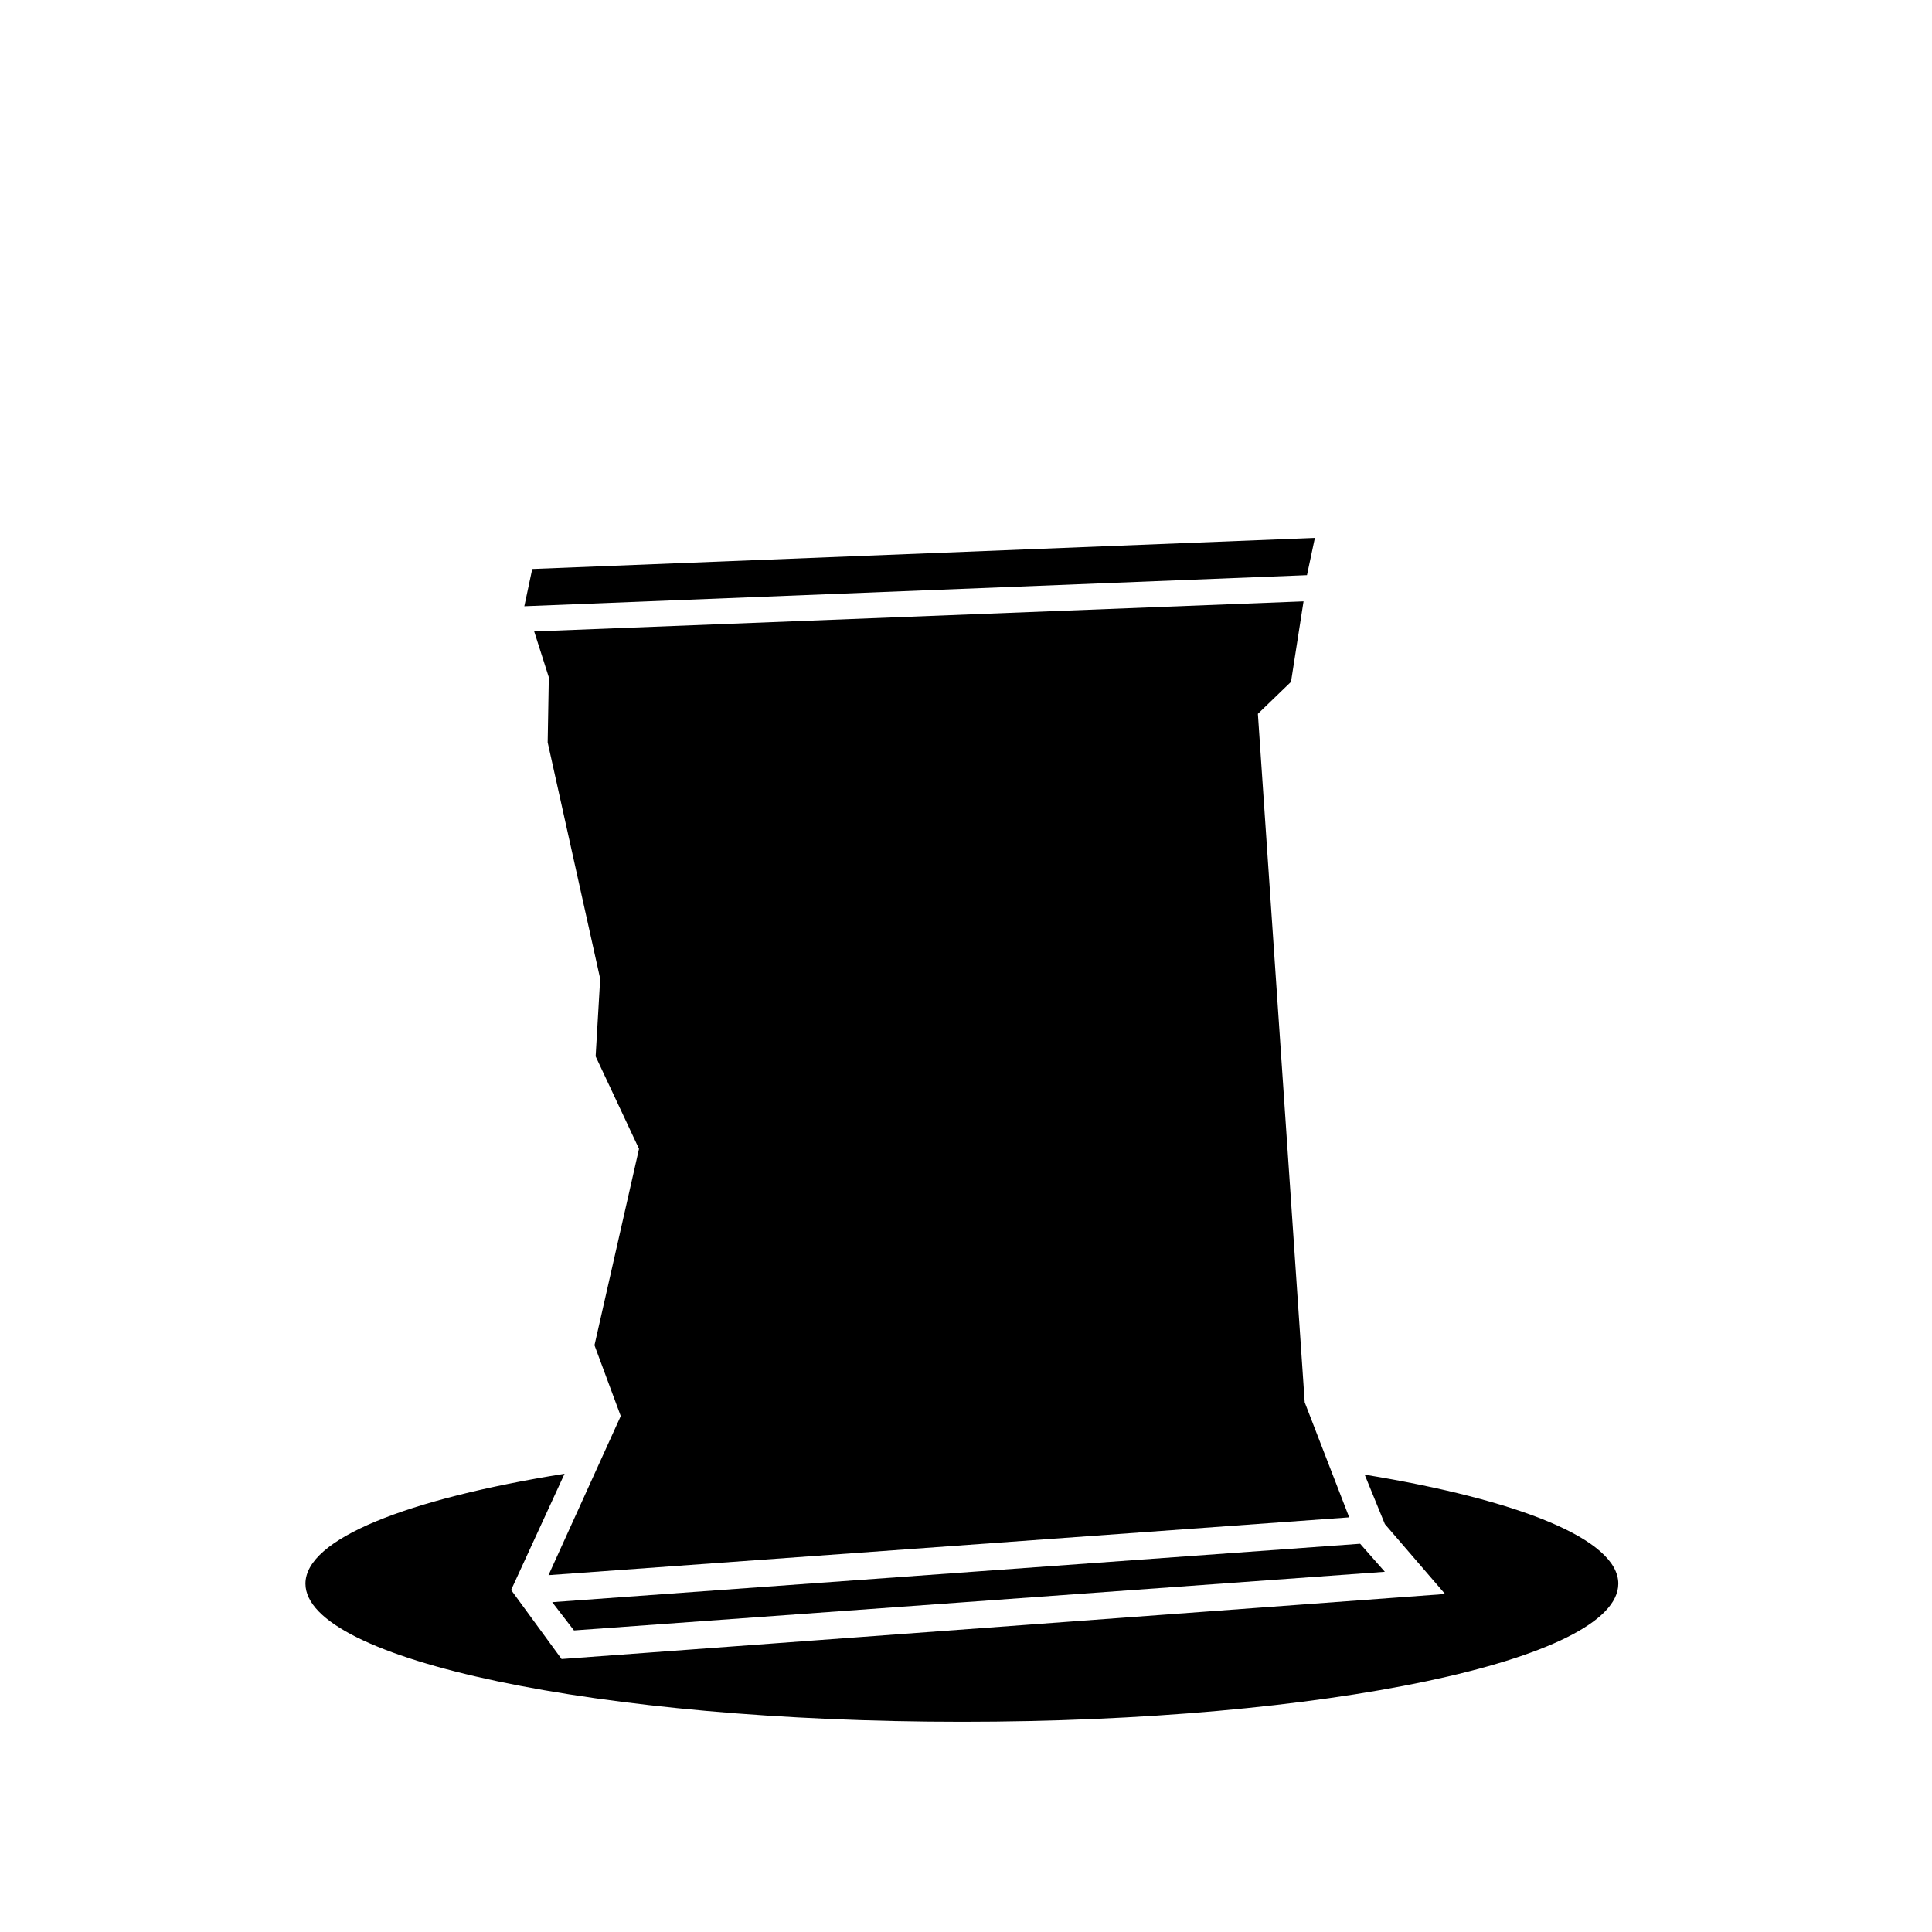 <?xml version="1.0" encoding="UTF-8"?>
<!-- Uploaded to: ICON Repo, www.iconrepo.com, Generator: ICON Repo Mixer Tools -->
<svg fill="#000000" width="800px" height="800px" version="1.1" viewBox="144 144 512 512" xmlns="http://www.w3.org/2000/svg">
 <g>
  <path d="m505.65 534.79 5.356 13.105 15.957 18.527-234.14 17.238-13.371-18.301 14.164-30.805c-41.727 6.688-68.668 17.246-68.668 29.133 0 20.215 77.887 36.598 173.96 36.598 96.082 0 173.96-16.383 173.96-36.598 0-11.75-26.32-22.203-67.227-28.898z"/>
  <path d="m282.95 304.66 207.41-8.242 2.098-9.867-207.41 8.238z"/>
  <path d="m504.45 553.11-214.11 15.48 5.769 7.488 214.89-15.539z"/>
  <path d="m501.55 546.11-11.789-30.48-12.41-182.46 8.777-8.473 3.324-21.336-203.89 7.969 3.879 12.16-0.305 17.246 13.918 62.637-1.207 20.574 11.496 24.508-11.801 52.047 6.961 18.762-19.145 42.168z"/>
 </g>
</svg>